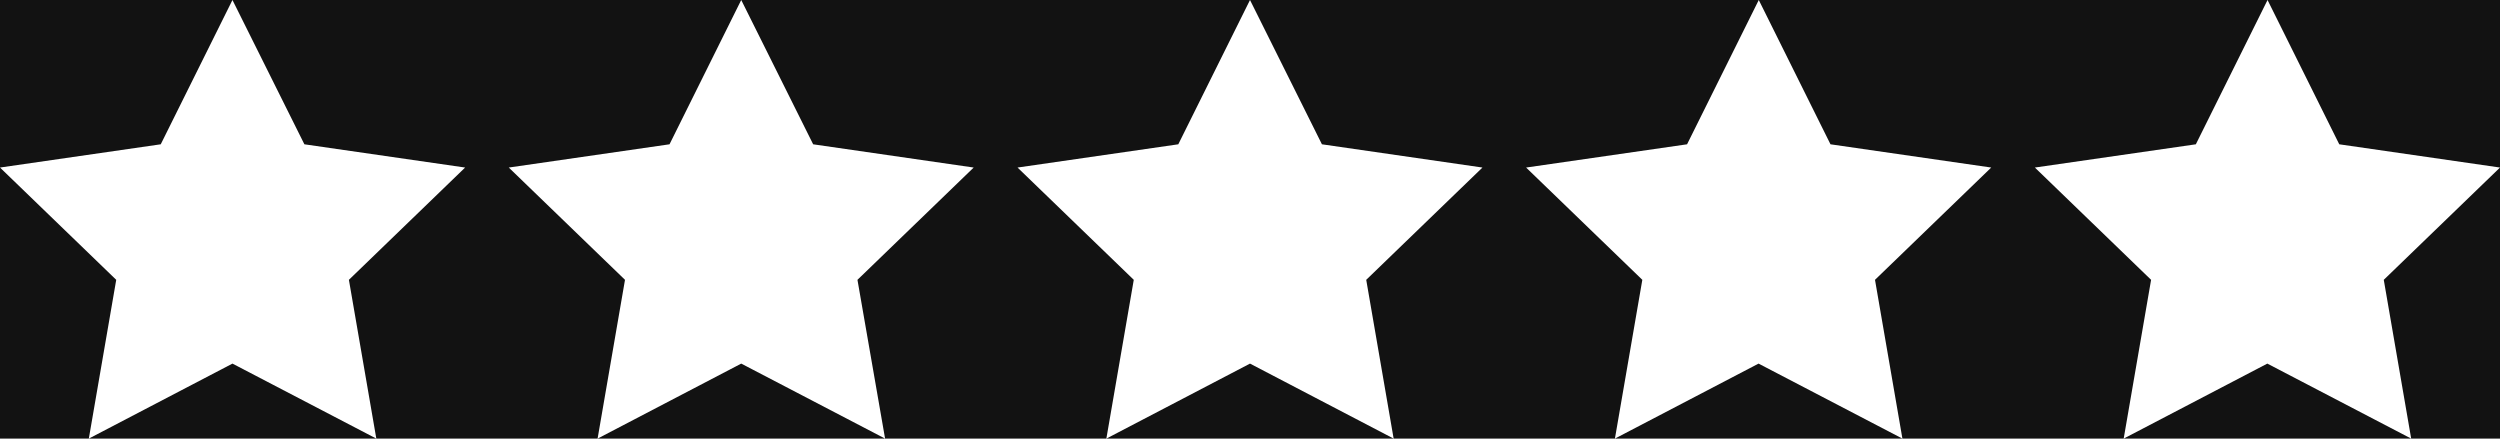 <svg xmlns="http://www.w3.org/2000/svg" viewBox="0 0 114 20"><defs><style>.cls-1{fill:#121212;}</style></defs><title>stars_rating_app</title><g id="Capa_2" data-name="Capa 2"><g id="Capa_1-2" data-name="Capa 1"><path class="cls-1" d="M114,20H0V0H114ZM7.33,6.58,0,7.64l5.3,5.12L4.05,20l6.55-3.42L17.16,20l-1.25-7.24,5.3-5.12L13.88,6.58,10.6,0Zm23.2,0L23.2,7.64l5.3,5.12L27.25,20l6.55-3.42L40.36,20,39.1,12.76l5.3-5.12L37.08,6.58,33.8,0Zm23.2,0L46.4,7.64l5.3,5.12L50.45,20,57,16.58,63.55,20,62.3,12.76l5.3-5.12L60.28,6.58,57,0Zm23.2,0L69.59,7.64l5.3,5.12L73.64,20l6.55-3.42L86.75,20,85.5,12.76l5.3-5.12L83.47,6.58,80.2,0Zm23.2,0L92.79,7.64l5.3,5.12L96.84,20l6.55-3.42L109.95,20l-1.25-7.24L114,7.64l-7.33-1.06L103.4,0Z"/></g></g></svg>